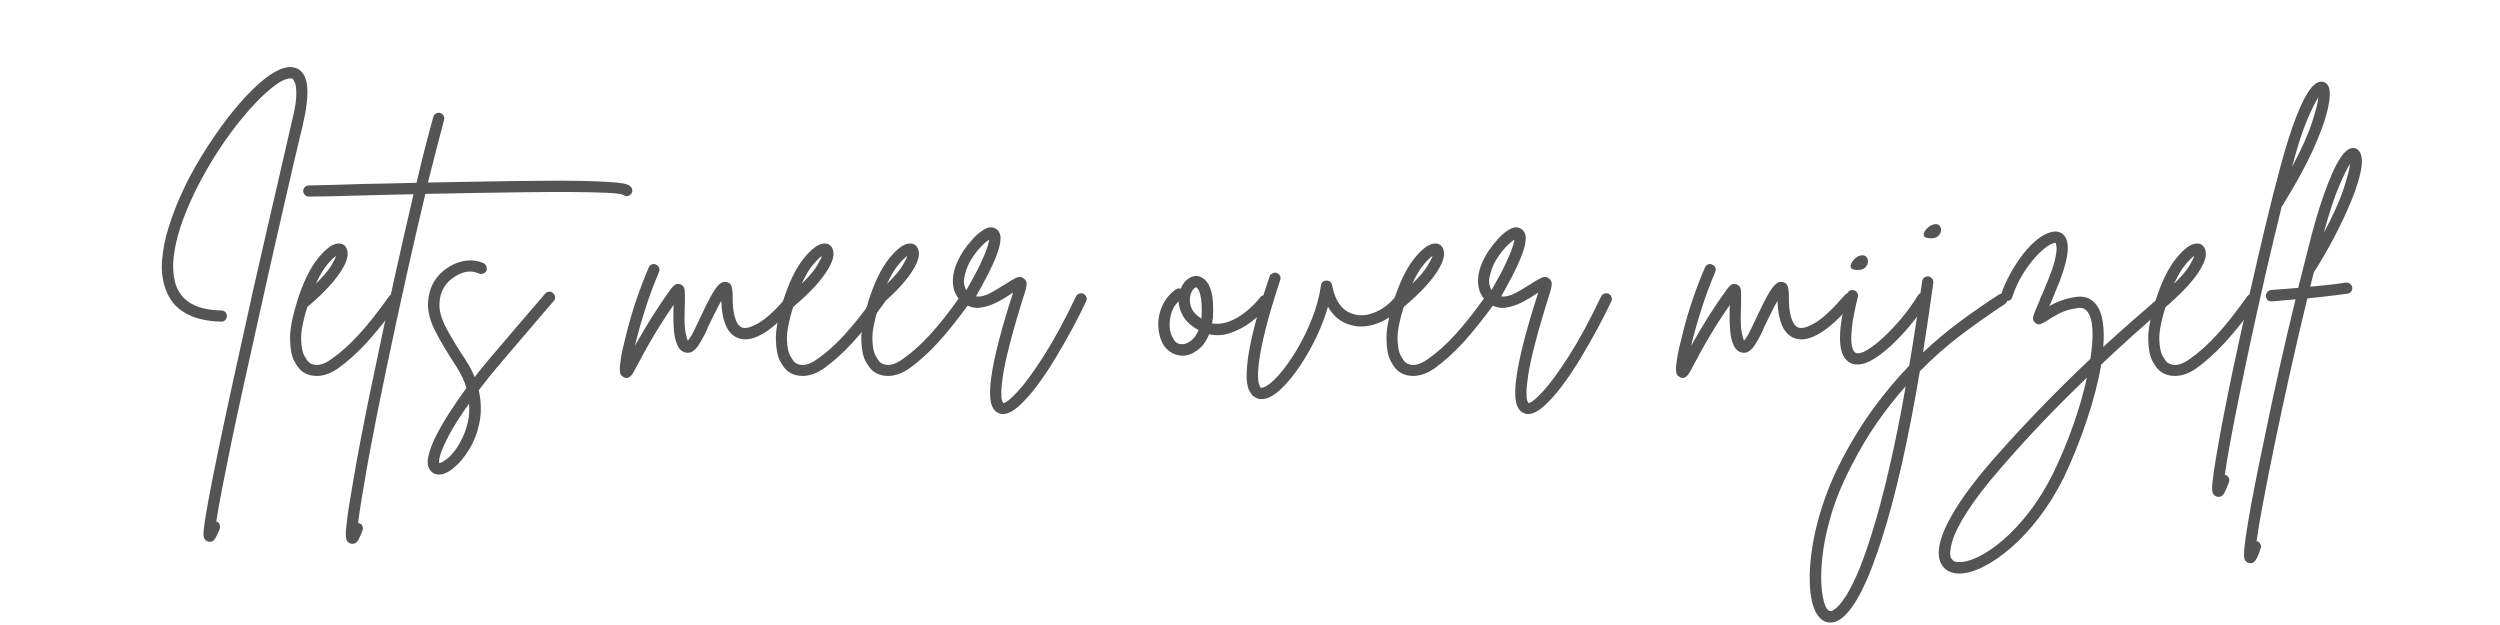 <svg xmlns="http://www.w3.org/2000/svg" xmlns:xlink="http://www.w3.org/1999/xlink" width="800" viewBox="0 0 600 150" height="200" preserveAspectRatio="xMidYMid meet"><defs><g></g></defs><g fill="#545454" fill-opacity="1"><g transform="translate(35.359, 86.491)"><g><path d="M 36.359 -69.812 C 37.578 -69.02 38.254 -67.52 38.391 -65.312 C 38.535 -63.102 38.16 -60.098 37.266 -56.297 C 36.754 -54.223 36.109 -51.508 35.328 -48.156 C 34.555 -44.801 33.676 -40.984 32.688 -36.703 C 31.695 -32.43 30.66 -27.891 29.578 -23.078 C 28.504 -18.266 27.414 -13.367 26.312 -8.391 C 25.207 -3.41 24.125 1.461 23.062 6.234 C 22.008 11.004 21.047 15.488 20.172 19.688 C 19.305 23.895 18.555 27.629 17.922 30.891 C 17.297 34.16 16.844 36.734 16.562 38.609 C 16.562 38.648 16.562 38.672 16.562 38.672 C 16.938 38.766 17.191 38.988 17.328 39.344 C 17.473 39.695 17.5 40.039 17.406 40.375 C 17.07 41.164 16.738 41.891 16.406 42.547 C 16.082 43.211 15.641 43.547 15.078 43.547 C 14.891 43.547 14.723 43.52 14.578 43.469 C 13.879 43.238 13.516 42.723 13.484 41.922 C 13.461 41.117 13.594 39.828 13.875 38.047 C 14.25 35.742 14.863 32.41 15.719 28.047 C 17.219 20.484 19.422 10.148 22.328 -2.953 C 23.316 -7.516 24.328 -12.098 25.359 -16.703 C 26.391 -21.305 27.398 -25.734 28.391 -29.984 C 29.379 -34.234 30.285 -38.156 31.109 -41.75 C 31.93 -45.344 32.645 -48.453 33.25 -51.078 C 33.863 -53.711 34.312 -55.66 34.594 -56.922 C 35.344 -59.879 35.727 -62.109 35.75 -63.609 C 35.781 -65.117 35.664 -66.129 35.406 -66.641 C 35.145 -67.16 34.969 -67.469 34.875 -67.562 C 34.594 -67.75 34.039 -67.711 33.219 -67.453 C 32.395 -67.203 31.328 -66.555 30.016 -65.516 C 28.328 -64.203 26.484 -62.414 24.484 -60.156 C 22.484 -57.906 20.492 -55.359 18.516 -52.516 C 16.547 -49.68 14.719 -46.703 13.031 -43.578 C 11.344 -40.453 9.91 -37.336 8.734 -34.234 C 7.555 -31.141 6.781 -28.219 6.406 -25.469 C 6.031 -22.719 6.172 -20.285 6.828 -18.172 C 8.191 -14.141 11.832 -12.078 17.75 -11.984 C 18.125 -11.984 18.441 -11.852 18.703 -11.594 C 18.961 -11.332 19.094 -11.016 19.094 -10.641 C 19.094 -10.266 18.961 -9.945 18.703 -9.688 C 18.441 -9.426 18.125 -9.297 17.75 -9.297 C 16.102 -9.297 14.375 -9.52 12.562 -9.969 C 10.758 -10.414 9.117 -11.211 7.641 -12.359 C 6.16 -13.516 5.047 -15.172 4.297 -17.328 C 3.586 -19.441 3.336 -21.734 3.547 -24.203 C 3.766 -26.672 4.258 -29.16 5.031 -31.672 C 5.812 -34.18 6.691 -36.562 7.672 -38.812 C 8.66 -41.07 9.602 -43.023 10.5 -44.672 C 12.188 -47.766 14.051 -50.801 16.094 -53.781 C 18.133 -56.77 20.211 -59.473 22.328 -61.891 C 24.441 -64.305 26.441 -66.242 28.328 -67.703 C 31.754 -70.336 34.43 -71.039 36.359 -69.812 Z M 36.359 -69.812 "></path></g></g></g><g fill="#545454" fill-opacity="1"><g transform="translate(71.502, 86.491)"><g><path d="M 23.812 -15.719 C 24.145 -15.52 24.332 -15.234 24.375 -14.859 C 24.426 -14.484 24.359 -14.156 24.172 -13.875 C 21.398 -10.031 18.863 -6.848 16.562 -4.328 C 14.258 -1.816 11.957 0.258 9.656 1.906 C 7.914 3.125 6.203 3.734 4.516 3.734 C 3.191 3.734 2.039 3.379 1.062 2.672 C 0.406 2.203 -0.238 1.367 -0.875 0.172 C -1.508 -1.023 -1.848 -2.758 -1.891 -5.031 C -1.941 -7.312 -1.383 -10.305 -0.219 -14.016 C -0.219 -14.016 -0.219 -14.039 -0.219 -14.094 C 1.195 -18.602 2.852 -22.039 4.75 -24.406 C 6.656 -26.781 8.289 -27.992 9.656 -28.047 C 10.727 -28.086 11.43 -27.613 11.766 -26.625 C 12.285 -25.27 11.676 -23.332 9.938 -20.812 C 8.195 -18.301 5.633 -15.641 2.25 -12.828 C 1.219 -9.535 0.723 -6.961 0.766 -5.109 C 0.816 -3.254 1.078 -1.914 1.547 -1.094 C 2.016 -0.27 2.391 0.258 2.672 0.5 C 4.086 1.531 5.898 1.242 8.109 -0.359 C 10.266 -1.859 12.445 -3.816 14.656 -6.234 C 16.863 -8.648 19.281 -11.711 21.906 -15.422 C 22.145 -15.711 22.453 -15.891 22.828 -15.953 C 23.203 -16.023 23.531 -15.945 23.812 -15.719 Z M 9.156 -25.078 C 8.645 -24.754 7.941 -24.062 7.047 -23 C 6.148 -21.945 5.234 -20.41 4.297 -18.391 C 5.984 -20.035 7.18 -21.43 7.891 -22.578 C 8.598 -23.734 9.02 -24.566 9.156 -25.078 Z M 9.156 -25.078 "></path></g></g></g><g fill="#545454" fill-opacity="1"><g transform="translate(92.004, 86.491)"><g><path d="M 59.469 -41.562 C 59.695 -41.281 59.785 -40.953 59.734 -40.578 C 59.691 -40.203 59.508 -39.898 59.188 -39.672 C 58.613 -39.285 58.07 -39.305 57.562 -39.734 C 56.945 -39.973 55.547 -40.141 53.359 -40.234 C 51.18 -40.328 48.445 -40.383 45.156 -40.406 C 41.875 -40.426 38.258 -40.41 34.312 -40.359 C 30.363 -40.316 26.312 -40.258 22.156 -40.188 C 18 -40.125 13.973 -40.047 10.078 -39.953 C 8.617 -33.836 7.086 -27.195 5.484 -20.031 C 3.891 -12.875 2.32 -5.609 0.781 1.766 C -1.238 11.441 -2.801 19.379 -3.906 25.578 C -5.008 31.773 -5.727 36.258 -6.062 39.031 C -5.969 39.031 -5.875 39.051 -5.781 39.094 C -5.406 39.195 -5.145 39.422 -5 39.766 C -4.863 40.117 -4.863 40.461 -5 40.797 C -5.281 41.586 -5.598 42.32 -5.953 43 C -6.305 43.688 -6.785 44.031 -7.391 44.031 C -7.535 44.031 -7.703 44.008 -7.891 43.969 C -8.547 43.727 -8.91 43.219 -8.984 42.438 C -9.055 41.664 -9 40.602 -8.812 39.25 C -8.625 37.27 -8.195 34.426 -7.531 30.719 C -6.969 27.238 -6.238 23.172 -5.344 18.516 C -4.457 13.867 -3.426 8.773 -2.25 3.234 C -0.695 -4.273 0.895 -11.738 2.531 -19.156 C 4.176 -26.582 5.75 -33.488 7.25 -39.875 C 5 -39.832 2.863 -39.785 0.844 -39.734 C -1.176 -39.691 -3.008 -39.645 -4.656 -39.594 C -7.801 -39.5 -10.547 -39.426 -12.891 -39.375 C -15.242 -39.332 -16.91 -39.312 -17.891 -39.312 C -18.266 -39.312 -18.582 -39.441 -18.844 -39.703 C -19.102 -39.961 -19.234 -40.281 -19.234 -40.656 C -19.234 -41.031 -19.102 -41.344 -18.844 -41.594 C -18.582 -41.852 -18.266 -41.984 -17.891 -41.984 C -16.91 -41.984 -15.254 -42.02 -12.922 -42.094 C -10.598 -42.164 -7.863 -42.25 -4.719 -42.344 C -2.469 -42.383 -0.285 -42.426 1.828 -42.469 C 3.941 -42.52 5.988 -42.57 7.969 -42.625 C 8.664 -45.633 9.352 -48.461 10.031 -51.109 C 10.719 -53.766 11.367 -56.195 11.984 -58.406 C 12.078 -58.781 12.285 -59.062 12.609 -59.25 C 12.941 -59.438 13.27 -59.484 13.594 -59.391 C 13.969 -59.297 14.25 -59.082 14.438 -58.75 C 14.625 -58.426 14.672 -58.078 14.578 -57.703 C 13.453 -53.523 12.16 -48.52 10.703 -42.688 C 18.035 -42.832 24.305 -42.941 29.516 -43.016 C 34.734 -43.086 39.102 -43.125 42.625 -43.125 C 46.145 -43.125 48.992 -43.07 51.172 -42.969 C 53.359 -42.875 55.016 -42.77 56.141 -42.656 C 57.273 -42.539 58.078 -42.391 58.547 -42.203 C 59.016 -42.016 59.32 -41.801 59.469 -41.562 Z M 59.469 -41.562 "></path></g></g></g><g fill="#545454" fill-opacity="1"><g transform="translate(101.374, 86.491)"><g><path d="M 31.359 -16.141 C 31.641 -15.898 31.801 -15.594 31.844 -15.219 C 31.895 -14.844 31.781 -14.516 31.5 -14.234 C 30.133 -12.641 28.629 -10.879 26.984 -8.953 C 25.336 -7.023 23.727 -5.145 22.156 -3.312 C 20.582 -1.477 19.234 0.102 18.109 1.438 C 16.984 2.781 16.234 3.688 15.859 4.156 C 15.055 5.188 14.281 6.195 13.531 7.188 C 14.133 9.906 14.191 12.473 13.703 14.891 C 13.211 17.316 12.391 19.469 11.234 21.344 C 10.086 23.227 8.879 24.688 7.609 25.719 C 6.297 26.844 5.078 27.406 3.953 27.406 C 3.242 27.406 2.656 27.172 2.188 26.703 C 1.383 25.953 1.113 24.836 1.375 23.359 C 1.633 21.879 2.234 20.195 3.172 18.312 C 4.109 16.438 5.234 14.488 6.547 12.469 C 7.867 10.445 9.207 8.5 10.562 6.625 C 10.332 5.781 10.004 4.922 9.578 4.047 C 9.16 3.18 8.672 2.301 8.109 1.406 C 6.18 -1.5 4.547 -4.234 3.203 -6.797 C 1.867 -9.359 1.25 -11.695 1.344 -13.812 C 1.57 -17.707 3.305 -20.617 6.547 -22.547 C 7.867 -23.348 9.254 -23.816 10.703 -23.953 C 12.16 -24.098 13.5 -23.883 14.719 -23.312 C 15.051 -23.125 15.273 -22.852 15.391 -22.5 C 15.504 -22.156 15.492 -21.816 15.359 -21.484 C 15.172 -21.16 14.898 -20.938 14.547 -20.812 C 14.191 -20.695 13.852 -20.711 13.531 -20.859 C 11.832 -21.648 9.977 -21.438 7.969 -20.219 C 5.52 -18.758 4.227 -16.578 4.094 -13.672 C 4 -11.93 4.582 -9.883 5.844 -7.531 C 7.113 -5.188 8.617 -2.723 10.359 -0.141 C 11.242 1.223 11.973 2.609 12.547 4.016 C 12.922 3.547 13.316 3.031 13.734 2.469 C 14.109 2 14.867 1.082 16.016 -0.281 C 17.172 -1.645 18.523 -3.238 20.078 -5.062 C 21.629 -6.895 23.238 -8.773 24.906 -10.703 C 26.57 -12.629 28.086 -14.395 29.453 -16 C 29.68 -16.281 29.984 -16.441 30.359 -16.484 C 30.734 -16.535 31.066 -16.422 31.359 -16.141 Z M 8.453 20.719 C 8.785 20.195 9.188 19.453 9.656 18.484 C 10.125 17.523 10.531 16.352 10.875 14.969 C 11.227 13.582 11.336 12.047 11.203 10.359 C 9.047 13.41 7.438 15.945 6.375 17.969 C 5.32 19.988 4.641 21.523 4.328 22.578 C 4.023 23.641 3.922 24.332 4.016 24.656 C 4.348 24.656 4.938 24.348 5.781 23.734 C 6.625 23.129 7.516 22.125 8.453 20.719 Z M 8.453 20.719 "></path></g></g></g><g fill="#545454" fill-opacity="1"><g transform="translate(129.766, 86.491)"><g></g></g></g><g fill="#545454" fill-opacity="1"><g transform="translate(151.396, 86.491)"><g><path d="M 39.734 -15.781 C 40.016 -15.539 40.164 -15.234 40.188 -14.859 C 40.219 -14.484 40.113 -14.156 39.875 -13.875 C 33.906 -6.875 29.188 -4.035 25.719 -5.359 C 23.227 -6.297 21.891 -9.273 21.703 -14.297 C 21.18 -13.359 20.625 -12.289 20.031 -11.094 C 19.445 -9.895 18.969 -8.922 18.594 -8.172 C 18.312 -7.461 18.031 -6.828 17.75 -6.266 C 17.469 -5.703 17.211 -5.234 16.984 -4.859 C 16.836 -4.578 16.586 -4.164 16.234 -3.625 C 15.891 -3.082 15.445 -2.613 14.906 -2.219 C 14.363 -1.82 13.738 -1.719 13.031 -1.906 C 12.188 -2.133 11.551 -2.754 11.125 -3.766 C 10.707 -4.773 10.453 -5.879 10.359 -7.078 C 10.266 -8.273 10.219 -9.25 10.219 -10 C 10.219 -10.613 10.219 -11.203 10.219 -11.766 C 10.219 -12.328 10.238 -12.844 10.281 -13.312 C 8.633 -10.969 7.062 -8.535 5.562 -6.016 C 4.062 -3.504 2.469 -0.629 0.781 2.609 C 0.207 3.691 -0.406 4.234 -1.062 4.234 C -1.289 4.234 -1.5 4.16 -1.688 4.016 C -1.926 3.922 -2.141 3.766 -2.328 3.547 C -2.516 3.336 -2.617 2.914 -2.641 2.281 C -2.66 1.656 -2.566 0.688 -2.359 -0.625 C -2.148 -1.945 -1.738 -3.781 -1.125 -6.125 C -0.426 -8.988 0.398 -11.828 1.359 -14.641 C 2.328 -17.461 3.305 -20.004 4.297 -22.266 C 4.441 -22.641 4.688 -22.895 5.031 -23.031 C 5.383 -23.176 5.727 -23.156 6.062 -22.969 C 6.438 -22.82 6.68 -22.57 6.797 -22.219 C 6.91 -21.875 6.898 -21.535 6.766 -21.203 C 5.492 -18.242 4.352 -15.156 3.344 -11.938 C 2.332 -8.719 1.547 -5.91 0.984 -3.516 C 2.441 -6.098 3.875 -8.504 5.281 -10.734 C 6.688 -12.973 8.164 -15.148 9.719 -17.266 C 9.863 -17.453 10.109 -17.707 10.453 -18.031 C 10.805 -18.363 11.289 -18.438 11.906 -18.25 C 12.52 -18.008 12.859 -17.562 12.922 -16.906 C 12.992 -16.25 13.008 -15.145 12.969 -13.594 C 12.969 -13.082 12.953 -12.52 12.922 -11.906 C 12.898 -11.289 12.891 -10.656 12.891 -10 C 12.891 -8.594 12.984 -7.441 13.172 -6.547 C 13.359 -5.66 13.523 -5.051 13.672 -4.719 C 13.766 -4.812 13.891 -4.973 14.047 -5.203 C 14.211 -5.441 14.414 -5.75 14.656 -6.125 C 14.844 -6.457 15.066 -6.906 15.328 -7.469 C 15.586 -8.031 15.879 -8.641 16.203 -9.297 C 17.422 -11.93 18.414 -13.953 19.188 -15.359 C 19.969 -16.766 20.641 -17.723 21.203 -18.234 C 21.766 -18.754 22.352 -18.945 22.969 -18.812 C 23.719 -18.625 24.148 -18.164 24.266 -17.438 C 24.391 -16.707 24.453 -16.133 24.453 -15.719 C 24.398 -13.508 24.57 -11.723 24.969 -10.359 C 25.375 -8.992 25.953 -8.172 26.703 -7.891 C 27.547 -7.555 28.895 -7.93 30.75 -9.016 C 32.602 -10.098 34.961 -12.305 37.828 -15.641 C 38.066 -15.922 38.375 -16.07 38.75 -16.094 C 39.125 -16.125 39.453 -16.02 39.734 -15.781 Z M 39.734 -15.781 "></path></g></g></g><g fill="#545454" fill-opacity="1"><g transform="translate(188.102, 86.491)"><g><path d="M 23.812 -15.719 C 24.145 -15.52 24.332 -15.234 24.375 -14.859 C 24.426 -14.484 24.359 -14.156 24.172 -13.875 C 21.398 -10.031 18.863 -6.848 16.562 -4.328 C 14.258 -1.816 11.957 0.258 9.656 1.906 C 7.914 3.125 6.203 3.734 4.516 3.734 C 3.191 3.734 2.039 3.379 1.062 2.672 C 0.406 2.203 -0.238 1.367 -0.875 0.172 C -1.508 -1.023 -1.848 -2.758 -1.891 -5.031 C -1.941 -7.312 -1.383 -10.305 -0.219 -14.016 C -0.219 -14.016 -0.219 -14.039 -0.219 -14.094 C 1.195 -18.602 2.852 -22.039 4.75 -24.406 C 6.656 -26.781 8.289 -27.992 9.656 -28.047 C 10.727 -28.086 11.43 -27.613 11.766 -26.625 C 12.285 -25.27 11.676 -23.332 9.938 -20.812 C 8.195 -18.301 5.633 -15.641 2.25 -12.828 C 1.219 -9.535 0.723 -6.961 0.766 -5.109 C 0.816 -3.254 1.078 -1.914 1.547 -1.094 C 2.016 -0.27 2.391 0.258 2.672 0.5 C 4.086 1.531 5.898 1.242 8.109 -0.359 C 10.266 -1.859 12.445 -3.816 14.656 -6.234 C 16.863 -8.648 19.281 -11.711 21.906 -15.422 C 22.145 -15.711 22.453 -15.891 22.828 -15.953 C 23.203 -16.023 23.531 -15.945 23.812 -15.719 Z M 9.156 -25.078 C 8.645 -24.754 7.941 -24.062 7.047 -23 C 6.148 -21.945 5.234 -20.41 4.297 -18.391 C 5.984 -20.035 7.18 -21.43 7.891 -22.578 C 8.598 -23.734 9.02 -24.566 9.156 -25.078 Z M 9.156 -25.078 "></path></g></g></g><g fill="#545454" fill-opacity="1"><g transform="translate(208.603, 86.491)"><g><path d="M 23.812 -15.719 C 24.145 -15.52 24.332 -15.234 24.375 -14.859 C 24.426 -14.484 24.359 -14.156 24.172 -13.875 C 21.398 -10.031 18.863 -6.848 16.562 -4.328 C 14.258 -1.816 11.957 0.258 9.656 1.906 C 7.914 3.125 6.203 3.734 4.516 3.734 C 3.191 3.734 2.039 3.379 1.062 2.672 C 0.406 2.203 -0.238 1.367 -0.875 0.172 C -1.508 -1.023 -1.848 -2.758 -1.891 -5.031 C -1.941 -7.312 -1.383 -10.305 -0.219 -14.016 C -0.219 -14.016 -0.219 -14.039 -0.219 -14.094 C 1.195 -18.602 2.852 -22.039 4.75 -24.406 C 6.656 -26.781 8.289 -27.992 9.656 -28.047 C 10.727 -28.086 11.43 -27.613 11.766 -26.625 C 12.285 -25.27 11.676 -23.332 9.938 -20.812 C 8.195 -18.301 5.633 -15.641 2.25 -12.828 C 1.219 -9.535 0.723 -6.961 0.766 -5.109 C 0.816 -3.254 1.078 -1.914 1.547 -1.094 C 2.016 -0.27 2.391 0.258 2.672 0.5 C 4.086 1.531 5.898 1.242 8.109 -0.359 C 10.266 -1.859 12.445 -3.816 14.656 -6.234 C 16.863 -8.648 19.281 -11.711 21.906 -15.422 C 22.145 -15.711 22.453 -15.891 22.828 -15.953 C 23.203 -16.023 23.531 -15.945 23.812 -15.719 Z M 9.156 -25.078 C 8.645 -24.754 7.941 -24.062 7.047 -23 C 6.148 -21.945 5.234 -20.41 4.297 -18.391 C 5.984 -20.035 7.18 -21.43 7.891 -22.578 C 8.598 -23.734 9.02 -24.566 9.156 -25.078 Z M 9.156 -25.078 "></path></g></g></g><g fill="#545454" fill-opacity="1"><g transform="translate(229.105, 86.491)"><g><path d="M 30.922 -16 C 31.254 -15.812 31.488 -15.539 31.625 -15.188 C 31.77 -14.832 31.75 -14.488 31.562 -14.156 C 30.664 -12.227 29.57 -10.066 28.281 -7.672 C 26.988 -5.285 25.613 -2.879 24.156 -0.453 C 22.707 1.961 21.227 4.164 19.719 6.156 C 18.219 8.156 16.766 9.773 15.359 11.016 C 13.953 12.266 12.68 12.891 11.547 12.891 C 11.223 12.891 10.922 12.82 10.641 12.688 C 9.648 12.312 9.004 11.414 8.703 10 C 8.398 8.594 8.438 6.578 8.812 3.953 C 9.469 -0.797 11.203 -7.516 14.016 -16.203 C 13.973 -16.203 13.938 -16.191 13.906 -16.172 C 13.883 -16.148 13.852 -16.141 13.812 -16.141 C 12.875 -15.473 11.742 -14.785 10.422 -14.078 C 9.109 -13.379 7.75 -12.91 6.344 -12.672 C 4.938 -12.441 3.598 -12.75 2.328 -13.594 C 0.535 -14.863 -0.379 -16.625 -0.422 -18.875 C -0.473 -21.133 0.367 -23.602 2.109 -26.281 C 2.672 -27.125 3.41 -28.062 4.328 -29.094 C 5.242 -30.125 6.207 -30.922 7.219 -31.484 C 8.227 -32.055 9.133 -32.082 9.938 -31.562 C 10.352 -31.32 10.664 -30.922 10.875 -30.359 C 11.094 -29.797 11.082 -28.926 10.844 -27.75 C 10.613 -26.582 10.051 -25.008 9.156 -23.031 C 8.258 -21.062 6.922 -18.504 5.141 -15.359 C 6.223 -15.211 7.43 -15.516 8.766 -16.266 C 10.109 -17.023 11.297 -17.734 12.328 -18.391 C 13.316 -19.047 14.141 -19.523 14.797 -19.828 C 15.453 -20.141 16.062 -20.082 16.625 -19.656 C 17.145 -19.227 17.359 -18.707 17.266 -18.094 C 17.172 -17.488 17.078 -17.023 16.984 -16.703 C 15.43 -11.816 14.234 -7.75 13.391 -4.5 C 12.547 -1.258 11.969 1.344 11.656 3.312 C 11.352 5.281 11.203 6.758 11.203 7.75 C 11.203 8.738 11.27 9.383 11.406 9.688 C 11.551 9.988 11.625 10.164 11.625 10.219 C 12.188 10.312 13.348 9.406 15.109 7.5 C 16.867 5.602 18.969 2.742 21.406 -1.078 C 23.852 -4.91 26.414 -9.645 29.094 -15.281 C 29.281 -15.664 29.551 -15.914 29.906 -16.031 C 30.258 -16.145 30.598 -16.133 30.922 -16 Z M 2.531 -20.781 C 2.25 -19.789 2.164 -18.977 2.281 -18.344 C 2.406 -17.719 2.582 -17.219 2.812 -16.844 C 4.32 -19.469 5.461 -21.602 6.234 -23.25 C 7.004 -24.895 7.531 -26.16 7.812 -27.047 C 8.102 -27.941 8.27 -28.578 8.312 -28.953 C 7.789 -28.672 7.145 -28.129 6.375 -27.328 C 5.602 -26.535 4.852 -25.57 4.125 -24.438 C 3.395 -23.312 2.863 -22.094 2.531 -20.781 Z M 2.531 -20.781 "></path></g></g></g><g fill="#545454" fill-opacity="1"><g transform="translate(257.216, 86.491)"><g></g></g></g><g fill="#545454" fill-opacity="1"><g transform="translate(278.845, 86.491)"><g><path d="M 25.5 -15.359 C 25.832 -15.117 26.02 -14.812 26.062 -14.438 C 26.113 -14.062 26.02 -13.734 25.781 -13.453 C 24.562 -11.898 23.141 -10.516 21.516 -9.297 C 19.898 -8.078 18.211 -7.172 16.453 -6.578 C 14.691 -5.992 12.988 -5.891 11.344 -6.266 C 10.688 -4.617 9.758 -3.348 8.562 -2.453 C 7.363 -1.566 6.156 -1.125 4.938 -1.125 C 4.938 -1.125 4.922 -1.125 4.891 -1.125 C 4.867 -1.125 4.859 -1.125 4.859 -1.125 C 3.586 -1.176 2.473 -1.609 1.516 -2.422 C 0.555 -3.242 -0.113 -4.383 -0.5 -5.844 C -0.914 -7.488 -0.984 -9.051 -0.703 -10.531 C -0.422 -12.008 0.094 -13.312 0.844 -14.438 C 1.594 -15.57 2.438 -16.441 3.375 -17.047 C 3.707 -17.285 4.086 -17.332 4.516 -17.188 C 4.93 -18.219 5.523 -19.016 6.297 -19.578 C 7.078 -20.148 7.891 -20.363 8.734 -20.219 C 9.254 -20.125 9.816 -19.805 10.422 -19.266 C 11.035 -18.723 11.531 -17.758 11.906 -16.375 C 12.281 -14.988 12.398 -12.957 12.266 -10.281 C 12.211 -9.812 12.141 -9.344 12.047 -8.875 C 13.316 -8.645 14.656 -8.785 16.062 -9.297 C 17.469 -9.816 18.828 -10.602 20.141 -11.656 C 21.461 -12.719 22.617 -13.879 23.609 -15.141 C 23.836 -15.422 24.141 -15.586 24.516 -15.641 C 24.891 -15.691 25.219 -15.598 25.5 -15.359 Z M 4.938 -3.875 C 5.539 -3.875 6.219 -4.156 6.969 -4.719 C 7.727 -5.281 8.344 -6.125 8.812 -7.25 C 7.113 -8.195 5.898 -9.281 5.172 -10.5 C 4.453 -11.719 4.066 -12.938 4.016 -14.156 C 3.023 -13.219 2.379 -12.02 2.078 -10.562 C 1.773 -9.113 1.785 -7.801 2.109 -6.625 C 2.254 -6.102 2.535 -5.516 2.953 -4.859 C 3.379 -4.203 4.039 -3.875 4.938 -3.875 Z M 9.516 -10.422 C 9.609 -12.305 9.57 -13.766 9.406 -14.797 C 9.238 -15.828 9.035 -16.531 8.797 -16.906 C 8.566 -17.281 8.406 -17.492 8.312 -17.547 C 8.27 -17.547 8.25 -17.547 8.25 -17.547 C 8.102 -17.547 7.891 -17.406 7.609 -17.125 C 7.328 -16.844 7.094 -16.422 6.906 -15.859 C 6.625 -14.961 6.645 -13.984 6.969 -12.922 C 7.301 -11.867 8.148 -10.895 9.516 -10 C 9.516 -10.145 9.516 -10.285 9.516 -10.422 Z M 9.516 -10.422 "></path></g></g></g><g fill="#545454" fill-opacity="1"><g transform="translate(301.39, 86.491)"><g><path d="M 35.375 -15.359 C 35.695 -15.117 35.867 -14.812 35.891 -14.438 C 35.922 -14.062 35.816 -13.734 35.578 -13.453 C 33.797 -11.391 31.754 -9.898 29.453 -8.984 C 27.148 -8.066 24.961 -7.891 22.891 -8.453 C 20.492 -9.066 18.641 -10.547 17.328 -12.891 C 16.148 -8.805 14.367 -4.789 11.984 -0.844 C 10.379 1.832 8.754 4.051 7.109 5.812 C 5.473 7.57 3.992 8.664 2.672 9.094 C 2.203 9.227 1.758 9.297 1.344 9.297 C 0.82 9.297 0.383 9.191 0.031 8.984 C -0.32 8.773 -0.594 8.598 -0.781 8.453 C -0.969 8.223 -1.211 7.859 -1.516 7.359 C -1.816 6.867 -2.023 6.07 -2.141 4.969 C -2.266 3.863 -2.207 2.273 -1.969 0.203 C -1.738 -1.859 -1.211 -4.547 -0.391 -7.859 C 0.43 -11.172 1.664 -15.27 3.312 -20.156 C 3.406 -20.477 3.629 -20.723 3.984 -20.891 C 4.336 -21.055 4.676 -21.094 5 -21 C 5.375 -20.852 5.645 -20.613 5.812 -20.281 C 5.977 -19.957 5.988 -19.609 5.844 -19.234 C 4.383 -14.816 3.27 -11.094 2.5 -8.062 C 1.727 -5.031 1.203 -2.562 0.922 -0.656 C 0.641 1.238 0.508 2.691 0.531 3.703 C 0.551 4.711 0.645 5.414 0.812 5.812 C 0.977 6.207 1.082 6.43 1.125 6.484 C 1.176 6.523 1.234 6.555 1.297 6.578 C 1.367 6.609 1.547 6.578 1.828 6.484 C 2.816 6.148 4.016 5.195 5.422 3.625 C 6.828 2.051 8.25 0.082 9.688 -2.281 C 11.125 -4.656 12.379 -7.203 13.453 -9.922 C 14.535 -12.648 15.266 -15.332 15.641 -17.969 C 15.734 -18.719 16.18 -19.113 16.984 -19.156 C 17.734 -19.156 18.176 -18.781 18.312 -18.031 C 19.062 -14.094 20.828 -11.77 23.609 -11.062 C 25.148 -10.633 26.828 -10.797 28.641 -11.547 C 30.453 -12.305 32.062 -13.531 33.469 -15.219 C 33.75 -15.5 34.062 -15.648 34.406 -15.672 C 34.758 -15.703 35.082 -15.598 35.375 -15.359 Z M 35.375 -15.359 "></path></g></g></g><g fill="#545454" fill-opacity="1"><g transform="translate(334.644, 86.491)"><g><path d="M 23.812 -15.719 C 24.145 -15.52 24.332 -15.234 24.375 -14.859 C 24.426 -14.484 24.359 -14.156 24.172 -13.875 C 21.398 -10.031 18.863 -6.848 16.562 -4.328 C 14.258 -1.816 11.957 0.258 9.656 1.906 C 7.914 3.125 6.203 3.734 4.516 3.734 C 3.191 3.734 2.039 3.379 1.062 2.672 C 0.406 2.203 -0.238 1.367 -0.875 0.172 C -1.508 -1.023 -1.848 -2.758 -1.891 -5.031 C -1.941 -7.312 -1.383 -10.305 -0.219 -14.016 C -0.219 -14.016 -0.219 -14.039 -0.219 -14.094 C 1.195 -18.602 2.852 -22.039 4.75 -24.406 C 6.656 -26.781 8.289 -27.992 9.656 -28.047 C 10.727 -28.086 11.43 -27.613 11.766 -26.625 C 12.285 -25.27 11.676 -23.332 9.938 -20.812 C 8.195 -18.301 5.633 -15.641 2.25 -12.828 C 1.219 -9.535 0.723 -6.961 0.766 -5.109 C 0.816 -3.254 1.078 -1.914 1.547 -1.094 C 2.016 -0.27 2.391 0.258 2.672 0.5 C 4.086 1.531 5.898 1.242 8.109 -0.359 C 10.266 -1.859 12.445 -3.816 14.656 -6.234 C 16.863 -8.648 19.281 -11.711 21.906 -15.422 C 22.145 -15.711 22.453 -15.891 22.828 -15.953 C 23.203 -16.023 23.531 -15.945 23.812 -15.719 Z M 9.156 -25.078 C 8.645 -24.754 7.941 -24.062 7.047 -23 C 6.148 -21.945 5.234 -20.41 4.297 -18.391 C 5.984 -20.035 7.18 -21.43 7.891 -22.578 C 8.598 -23.734 9.02 -24.566 9.156 -25.078 Z M 9.156 -25.078 "></path></g></g></g><g fill="#545454" fill-opacity="1"><g transform="translate(355.146, 86.491)"><g><path d="M 30.922 -16 C 31.254 -15.812 31.488 -15.539 31.625 -15.188 C 31.77 -14.832 31.75 -14.488 31.562 -14.156 C 30.664 -12.227 29.57 -10.066 28.281 -7.672 C 26.988 -5.285 25.613 -2.879 24.156 -0.453 C 22.707 1.961 21.227 4.164 19.719 6.156 C 18.219 8.156 16.766 9.773 15.359 11.016 C 13.953 12.266 12.68 12.891 11.547 12.891 C 11.223 12.891 10.922 12.82 10.641 12.688 C 9.648 12.312 9.004 11.414 8.703 10 C 8.398 8.594 8.438 6.578 8.812 3.953 C 9.469 -0.797 11.203 -7.516 14.016 -16.203 C 13.973 -16.203 13.938 -16.191 13.906 -16.172 C 13.883 -16.148 13.852 -16.141 13.812 -16.141 C 12.875 -15.473 11.742 -14.785 10.422 -14.078 C 9.109 -13.379 7.75 -12.91 6.344 -12.672 C 4.938 -12.441 3.598 -12.75 2.328 -13.594 C 0.535 -14.863 -0.379 -16.625 -0.422 -18.875 C -0.473 -21.133 0.367 -23.602 2.109 -26.281 C 2.672 -27.125 3.41 -28.062 4.328 -29.094 C 5.242 -30.125 6.207 -30.922 7.219 -31.484 C 8.227 -32.055 9.133 -32.082 9.938 -31.562 C 10.352 -31.32 10.664 -30.922 10.875 -30.359 C 11.094 -29.797 11.082 -28.926 10.844 -27.75 C 10.613 -26.582 10.051 -25.008 9.156 -23.031 C 8.258 -21.062 6.922 -18.504 5.141 -15.359 C 6.223 -15.211 7.43 -15.516 8.766 -16.266 C 10.109 -17.023 11.297 -17.734 12.328 -18.391 C 13.316 -19.047 14.141 -19.523 14.797 -19.828 C 15.453 -20.141 16.062 -20.082 16.625 -19.656 C 17.145 -19.227 17.359 -18.707 17.266 -18.094 C 17.172 -17.488 17.078 -17.023 16.984 -16.703 C 15.43 -11.816 14.234 -7.75 13.391 -4.5 C 12.547 -1.258 11.969 1.344 11.656 3.312 C 11.352 5.281 11.203 6.758 11.203 7.75 C 11.203 8.738 11.27 9.383 11.406 9.688 C 11.551 9.988 11.625 10.164 11.625 10.219 C 12.188 10.312 13.348 9.406 15.109 7.5 C 16.867 5.602 18.969 2.742 21.406 -1.078 C 23.852 -4.91 26.414 -9.645 29.094 -15.281 C 29.281 -15.664 29.551 -15.914 29.906 -16.031 C 30.258 -16.145 30.598 -16.133 30.922 -16 Z M 2.531 -20.781 C 2.25 -19.789 2.164 -18.977 2.281 -18.344 C 2.406 -17.719 2.582 -17.219 2.812 -16.844 C 4.32 -19.469 5.461 -21.602 6.234 -23.25 C 7.004 -24.895 7.531 -26.16 7.812 -27.047 C 8.102 -27.941 8.27 -28.578 8.312 -28.953 C 7.789 -28.672 7.145 -28.129 6.375 -27.328 C 5.602 -26.535 4.852 -25.57 4.125 -24.438 C 3.395 -23.312 2.863 -22.094 2.531 -20.781 Z M 2.531 -20.781 "></path></g></g></g><g fill="#545454" fill-opacity="1"><g transform="translate(383.256, 86.491)"><g></g></g></g><g fill="#545454" fill-opacity="1"><g transform="translate(404.886, 86.491)"><g><path d="M 39.734 -15.781 C 40.016 -15.539 40.164 -15.234 40.188 -14.859 C 40.219 -14.484 40.113 -14.156 39.875 -13.875 C 33.906 -6.875 29.188 -4.035 25.719 -5.359 C 23.227 -6.297 21.891 -9.273 21.703 -14.297 C 21.18 -13.359 20.625 -12.289 20.031 -11.094 C 19.445 -9.895 18.969 -8.922 18.594 -8.172 C 18.312 -7.461 18.031 -6.828 17.75 -6.266 C 17.469 -5.703 17.211 -5.234 16.984 -4.859 C 16.836 -4.578 16.586 -4.164 16.234 -3.625 C 15.891 -3.082 15.445 -2.613 14.906 -2.219 C 14.363 -1.82 13.738 -1.719 13.031 -1.906 C 12.188 -2.133 11.551 -2.754 11.125 -3.766 C 10.707 -4.773 10.453 -5.879 10.359 -7.078 C 10.266 -8.273 10.219 -9.25 10.219 -10 C 10.219 -10.613 10.219 -11.203 10.219 -11.766 C 10.219 -12.328 10.238 -12.844 10.281 -13.312 C 8.633 -10.969 7.062 -8.535 5.562 -6.016 C 4.062 -3.504 2.469 -0.629 0.781 2.609 C 0.207 3.691 -0.406 4.234 -1.062 4.234 C -1.289 4.234 -1.5 4.16 -1.688 4.016 C -1.926 3.922 -2.141 3.766 -2.328 3.547 C -2.516 3.336 -2.617 2.914 -2.641 2.281 C -2.66 1.656 -2.566 0.688 -2.359 -0.625 C -2.148 -1.945 -1.738 -3.781 -1.125 -6.125 C -0.426 -8.988 0.398 -11.828 1.359 -14.641 C 2.328 -17.461 3.305 -20.004 4.297 -22.266 C 4.441 -22.641 4.688 -22.895 5.031 -23.031 C 5.383 -23.176 5.727 -23.156 6.062 -22.969 C 6.438 -22.82 6.68 -22.57 6.797 -22.219 C 6.91 -21.875 6.898 -21.535 6.766 -21.203 C 5.492 -18.242 4.352 -15.156 3.344 -11.938 C 2.332 -8.719 1.547 -5.91 0.984 -3.516 C 2.441 -6.098 3.875 -8.504 5.281 -10.734 C 6.688 -12.973 8.164 -15.148 9.719 -17.266 C 9.863 -17.453 10.109 -17.707 10.453 -18.031 C 10.805 -18.363 11.289 -18.438 11.906 -18.25 C 12.52 -18.008 12.859 -17.562 12.922 -16.906 C 12.992 -16.25 13.008 -15.145 12.969 -13.594 C 12.969 -13.082 12.953 -12.52 12.922 -11.906 C 12.898 -11.289 12.891 -10.656 12.891 -10 C 12.891 -8.594 12.984 -7.441 13.172 -6.547 C 13.359 -5.66 13.523 -5.051 13.672 -4.719 C 13.766 -4.812 13.891 -4.973 14.047 -5.203 C 14.211 -5.441 14.414 -5.75 14.656 -6.125 C 14.844 -6.457 15.066 -6.906 15.328 -7.469 C 15.586 -8.031 15.879 -8.641 16.203 -9.297 C 17.422 -11.93 18.414 -13.953 19.188 -15.359 C 19.969 -16.766 20.641 -17.723 21.203 -18.234 C 21.766 -18.754 22.352 -18.945 22.969 -18.812 C 23.719 -18.625 24.148 -18.164 24.266 -17.438 C 24.391 -16.707 24.453 -16.133 24.453 -15.719 C 24.398 -13.508 24.57 -11.723 24.969 -10.359 C 25.375 -8.992 25.953 -8.172 26.703 -7.891 C 27.547 -7.555 28.895 -7.93 30.75 -9.016 C 32.602 -10.098 34.961 -12.305 37.828 -15.641 C 38.066 -15.922 38.375 -16.07 38.75 -16.094 C 39.125 -16.125 39.453 -16.02 39.734 -15.781 Z M 39.734 -15.781 "></path></g></g></g><g fill="#545454" fill-opacity="1"><g transform="translate(441.592, 86.491)"><g><path d="M 20.641 -16.062 C 20.973 -15.875 21.172 -15.594 21.234 -15.219 C 21.305 -14.844 21.25 -14.488 21.062 -14.156 C 20.176 -12.75 19.051 -11.176 17.688 -9.438 C 16.32 -7.695 14.836 -6.039 13.234 -4.469 C 11.641 -2.895 10.055 -1.594 8.484 -0.562 C 6.91 0.469 5.469 0.984 4.156 0.984 C 3.594 0.984 3.098 0.891 2.672 0.703 C 1.078 -0.004 0.195 -1.707 0.031 -4.406 C -0.133 -7.102 0.414 -10.922 1.688 -15.859 C 1.781 -16.234 1.988 -16.516 2.312 -16.703 C 2.645 -16.891 2.977 -16.938 3.312 -16.844 C 3.688 -16.75 3.969 -16.535 4.156 -16.203 C 4.344 -15.879 4.391 -15.551 4.297 -15.219 C 3.547 -12.207 3.078 -9.82 2.891 -8.062 C 2.703 -6.301 2.664 -4.973 2.781 -4.078 C 2.895 -3.191 3.066 -2.594 3.297 -2.281 C 3.535 -1.977 3.68 -1.828 3.734 -1.828 C 4.348 -1.547 5.238 -1.742 6.406 -2.422 C 7.582 -3.109 8.898 -4.117 10.359 -5.453 C 11.816 -6.797 13.285 -8.348 14.766 -10.109 C 16.242 -11.867 17.566 -13.711 18.734 -15.641 C 18.973 -15.973 19.27 -16.172 19.625 -16.234 C 19.977 -16.305 20.316 -16.25 20.641 -16.062 Z M 4.016 -21.703 C 3.078 -21.742 2.594 -22.008 2.562 -22.5 C 2.539 -23 2.754 -23.504 3.203 -24.016 C 3.648 -24.535 4.109 -24.891 4.578 -25.078 C 5.328 -25.316 5.879 -25.27 6.234 -24.938 C 6.586 -24.613 6.75 -24.191 6.719 -23.672 C 6.695 -23.148 6.461 -22.676 6.016 -22.25 C 5.578 -21.832 4.91 -21.648 4.016 -21.703 Z M 4.016 -21.703 "></path></g></g></g><g fill="#545454" fill-opacity="1"><g transform="translate(459.416, 86.491)"><g><path d="M 22.125 -15.359 C 22.352 -15.078 22.422 -14.75 22.328 -14.375 C 22.234 -14 22.047 -13.719 21.766 -13.531 C 18.336 -11.27 14.895 -8.848 11.438 -6.266 C 7.988 -3.68 4.625 -0.723 1.344 2.609 C -1.426 19.141 -4.477 32.594 -7.812 42.969 C -8.477 45.039 -9.219 47.164 -10.031 49.344 C -10.852 51.531 -11.742 53.57 -12.703 55.469 C -13.672 57.375 -14.695 58.984 -15.781 60.297 C -16.863 61.617 -17.969 62.445 -19.094 62.781 C -19.469 62.875 -19.82 62.922 -20.156 62.922 C -21.227 62.922 -22.164 62.426 -22.969 61.438 C -23.957 60.219 -24.602 58.301 -24.906 55.688 C -25.207 53.082 -25.145 50.051 -24.719 46.594 C -24.301 43.145 -23.484 39.473 -22.266 35.578 C -21.047 31.68 -19.426 27.785 -17.406 23.891 C -15.008 19.285 -12.438 15.113 -9.688 11.375 C -6.938 7.645 -4.109 4.273 -1.203 1.266 C -0.117 -5.117 0.914 -11.879 1.906 -19.016 C 1.945 -19.348 2.109 -19.629 2.391 -19.859 C 2.672 -20.098 3 -20.195 3.375 -20.156 C 3.758 -20.102 4.066 -19.922 4.297 -19.609 C 4.535 -19.305 4.629 -18.969 4.578 -18.594 C 3.773 -12.77 2.953 -7.207 2.109 -1.906 C 5.066 -4.676 8.07 -7.188 11.125 -9.438 C 14.188 -11.695 17.242 -13.812 20.297 -15.781 C 20.578 -15.969 20.906 -16.023 21.281 -15.953 C 21.656 -15.891 21.938 -15.691 22.125 -15.359 Z M -10.359 42.125 C -8.898 37.531 -7.469 32.211 -6.062 26.172 C -4.656 20.141 -3.316 13.484 -2.047 6.203 C -4.391 8.828 -6.656 11.703 -8.844 14.828 C -11.031 17.953 -13.082 21.395 -15 25.156 C -17.164 29.289 -18.812 33.258 -19.938 37.062 C -21.062 40.863 -21.773 44.328 -22.078 47.453 C -22.391 50.578 -22.414 53.207 -22.156 55.344 C -21.895 57.477 -21.461 58.945 -20.859 59.75 C -20.617 59.977 -20.426 60.102 -20.281 60.125 C -20.145 60.156 -20.008 60.172 -19.875 60.172 C -19.688 60.117 -19.332 59.895 -18.812 59.5 C -18.289 59.102 -17.609 58.305 -16.766 57.109 C -15.922 55.91 -14.957 54.113 -13.875 51.719 C -12.801 49.32 -11.629 46.125 -10.359 42.125 Z M 3.734 -29.312 C 2.797 -29.352 2.312 -29.609 2.281 -30.078 C 2.258 -30.547 2.473 -31.023 2.922 -31.516 C 3.367 -32.016 3.852 -32.359 4.375 -32.547 C 5.07 -32.785 5.598 -32.75 5.953 -32.438 C 6.305 -32.133 6.469 -31.723 6.438 -31.203 C 6.414 -30.691 6.18 -30.234 5.734 -29.828 C 5.297 -29.43 4.629 -29.258 3.734 -29.312 Z M 3.734 -29.312 "></path></g></g></g><g fill="#545454" fill-opacity="1"><g transform="translate(478.298, 86.491)"><g><path d="M 42.766 -15.781 C 43.004 -15.5 43.109 -15.172 43.078 -14.797 C 43.055 -14.422 42.906 -14.113 42.625 -13.875 C 39.52 -11.25 36.594 -8.703 33.844 -6.234 C 31.102 -3.766 28.488 -1.359 26 0.984 C 25.289 5.16 24.125 9.656 22.5 14.469 C 20.883 19.289 19.047 23.863 16.984 28.188 C 15.191 31.75 13.211 34.938 11.047 37.75 C 8.891 40.57 6.648 42.984 4.328 44.984 C 2.004 46.984 -0.223 48.508 -2.359 49.562 C -4.492 50.625 -6.383 51.156 -8.031 51.156 C -8.082 51.156 -8.129 51.156 -8.172 51.156 C -10.328 51.102 -11.785 50.234 -12.547 48.547 C -13.523 46.336 -12.945 43.129 -10.812 38.922 C -8.676 34.723 -5.145 29.781 -0.219 24.094 C 3.5 19.863 7.27 15.766 11.094 11.797 C 14.926 7.828 19.023 3.773 23.391 -0.359 C 23.816 -3.035 23.984 -5.359 23.891 -7.328 C 23.797 -9.297 23.395 -10.75 22.688 -11.688 C 22.125 -12.445 21.328 -12.734 20.297 -12.547 C 18.555 -12.305 17.062 -11.859 15.812 -11.203 C 14.57 -10.547 13.625 -9.984 12.969 -9.516 C 12.445 -9.18 11.961 -8.922 11.516 -8.734 C 11.066 -8.547 10.609 -8.641 10.141 -9.016 C 9.672 -9.441 9.52 -9.957 9.688 -10.562 C 9.852 -11.176 10.359 -12.445 11.203 -14.375 C 11.336 -14.789 11.523 -15.242 11.766 -15.734 C 12.004 -16.234 12.238 -16.789 12.469 -17.406 C 13.781 -20.457 14.598 -22.742 14.922 -24.266 C 15.254 -25.797 15.363 -26.832 15.25 -27.375 C 15.133 -27.914 15.078 -28.188 15.078 -28.188 C 14.93 -28.227 14.672 -28.18 14.297 -28.047 C 13.41 -27.711 12.344 -26.938 11.094 -25.719 C 9.852 -24.5 8.645 -22.984 7.469 -21.172 C 6.289 -19.359 5.352 -17.375 4.656 -15.219 C 4.562 -14.844 4.348 -14.57 4.016 -14.406 C 3.68 -14.238 3.328 -14.227 2.953 -14.375 C 2.578 -14.469 2.305 -14.676 2.141 -15 C 1.984 -15.332 1.953 -15.688 2.047 -16.062 C 2.555 -17.562 3.258 -19.133 4.156 -20.781 C 5.051 -22.426 6.062 -23.977 7.188 -25.438 C 8.312 -26.895 9.484 -28.102 10.703 -29.062 C 11.93 -30.02 13.109 -30.617 14.234 -30.859 C 15.504 -31.086 16.488 -30.758 17.188 -29.875 C 18.738 -27.895 17.988 -23.383 14.938 -16.344 C 14.695 -15.727 14.473 -15.176 14.266 -14.688 C 14.055 -14.195 13.859 -13.738 13.672 -13.312 C 13.617 -13.27 13.594 -13.223 13.594 -13.172 C 13.594 -13.129 13.57 -13.082 13.531 -13.031 C 14.32 -13.5 15.242 -13.93 16.297 -14.328 C 17.359 -14.734 18.551 -15.031 19.875 -15.219 C 22.031 -15.551 23.695 -14.895 24.875 -13.25 C 25.625 -12.258 26.125 -10.895 26.375 -9.156 C 26.633 -7.414 26.672 -5.441 26.484 -3.234 C 28.691 -5.254 30.984 -7.312 33.359 -9.406 C 35.734 -11.5 38.234 -13.672 40.859 -15.922 C 41.141 -16.16 41.469 -16.266 41.844 -16.234 C 42.219 -16.211 42.523 -16.062 42.766 -15.781 Z M 14.516 26.984 C 16.348 23.18 17.957 19.305 19.344 15.359 C 20.727 11.41 21.797 7.676 22.547 4.156 C 18.785 7.77 15.211 11.348 11.828 14.891 C 8.453 18.441 5.117 22.117 1.828 25.922 C -1.641 29.922 -4.301 33.375 -6.156 36.281 C -8.02 39.195 -9.219 41.582 -9.75 43.438 C -10.289 45.289 -10.398 46.617 -10.078 47.422 C -9.984 47.555 -9.816 47.754 -9.578 48.016 C -9.348 48.273 -8.859 48.406 -8.109 48.406 C -6.836 48.445 -5.285 48.02 -3.453 47.125 C -1.617 46.238 0.352 44.891 2.469 43.078 C 4.582 41.273 6.68 39.02 8.766 36.312 C 10.859 33.613 12.773 30.504 14.516 26.984 Z M 14.516 26.984 "></path></g></g></g><g fill="#545454" fill-opacity="1"><g transform="translate(517.47, 86.491)"><g><path d="M 23.812 -15.719 C 24.145 -15.52 24.332 -15.234 24.375 -14.859 C 24.426 -14.484 24.359 -14.156 24.172 -13.875 C 21.398 -10.031 18.863 -6.848 16.562 -4.328 C 14.258 -1.816 11.957 0.258 9.656 1.906 C 7.914 3.125 6.203 3.734 4.516 3.734 C 3.191 3.734 2.039 3.379 1.062 2.672 C 0.406 2.203 -0.238 1.367 -0.875 0.172 C -1.508 -1.023 -1.848 -2.758 -1.891 -5.031 C -1.941 -7.312 -1.383 -10.305 -0.219 -14.016 C -0.219 -14.016 -0.219 -14.039 -0.219 -14.094 C 1.195 -18.602 2.852 -22.039 4.75 -24.406 C 6.656 -26.781 8.289 -27.992 9.656 -28.047 C 10.727 -28.086 11.43 -27.613 11.766 -26.625 C 12.285 -25.27 11.676 -23.332 9.938 -20.812 C 8.195 -18.301 5.633 -15.641 2.25 -12.828 C 1.219 -9.535 0.723 -6.961 0.766 -5.109 C 0.816 -3.254 1.078 -1.914 1.547 -1.094 C 2.016 -0.27 2.391 0.258 2.672 0.5 C 4.086 1.531 5.898 1.242 8.109 -0.359 C 10.266 -1.859 12.445 -3.816 14.656 -6.234 C 16.863 -8.648 19.281 -11.711 21.906 -15.422 C 22.145 -15.711 22.453 -15.891 22.828 -15.953 C 23.203 -16.023 23.531 -15.945 23.812 -15.719 Z M 9.156 -25.078 C 8.645 -24.754 7.941 -24.062 7.047 -23 C 6.148 -21.945 5.234 -20.41 4.297 -18.391 C 5.984 -20.035 7.18 -21.43 7.891 -22.578 C 8.598 -23.734 9.02 -24.566 9.156 -25.078 Z M 9.156 -25.078 "></path></g></g></g><g fill="#545454" fill-opacity="1"><g transform="translate(537.971, 86.491)"><g><path d="M 20.719 -66.016 C 21.32 -65.117 21.332 -63.305 20.75 -60.578 C 20.164 -57.859 18.957 -54.488 17.125 -50.469 C 15.289 -46.457 12.848 -42.008 9.797 -37.125 C 9.742 -37.082 9.695 -37.035 9.656 -36.984 C 8.426 -32.004 7.211 -26.93 6.016 -21.766 C 4.828 -16.598 3.691 -11.523 2.609 -6.547 C 1.523 -1.566 0.539 3.113 -0.344 7.5 C -1.238 11.895 -2.004 15.805 -2.641 19.234 C -3.273 22.66 -3.734 25.41 -4.016 27.484 C -3.973 27.484 -3.926 27.484 -3.875 27.484 C -3.5 27.617 -3.227 27.848 -3.062 28.172 C -2.895 28.504 -2.883 28.859 -3.031 29.234 C -3.352 30.129 -3.691 30.941 -4.047 31.672 C -4.398 32.398 -4.883 32.766 -5.5 32.766 C -5.633 32.766 -5.797 32.738 -5.984 32.688 C -6.41 32.551 -6.719 32.258 -6.906 31.812 C -7.094 31.363 -7.113 30.469 -6.969 29.125 C -6.832 27.789 -6.531 25.738 -6.062 22.969 C -5.219 17.895 -3.945 11.27 -2.25 3.094 C -1.031 -2.633 0.242 -8.469 1.578 -14.406 C 2.922 -20.344 4.25 -26.07 5.562 -31.594 C 6.875 -37.113 8.145 -42.129 9.375 -46.641 C 9.602 -47.535 9.953 -48.781 10.422 -50.375 C 10.891 -51.969 11.43 -53.68 12.047 -55.516 C 12.66 -57.348 13.344 -59.109 14.094 -60.797 C 14.844 -62.492 15.613 -63.895 16.406 -65 C 17.207 -66.102 18.008 -66.723 18.812 -66.859 C 19.613 -67.004 20.25 -66.723 20.719 -66.016 Z M 12.125 -46.422 C 14.375 -50.648 15.957 -54.172 16.875 -56.984 C 17.789 -59.805 18.316 -61.852 18.453 -63.125 C 17.797 -62.188 16.906 -60.41 15.781 -57.797 C 14.656 -55.191 13.438 -51.398 12.125 -46.422 Z M 12.125 -46.422 "></path></g></g></g><g fill="#545454" fill-opacity="1"><g transform="translate(548.68, 86.491)"><g><path d="M 14.297 -18.672 C 14.672 -18.711 15.008 -18.613 15.312 -18.375 C 15.625 -18.145 15.805 -17.844 15.859 -17.469 C 15.898 -17.094 15.801 -16.766 15.562 -16.484 C 15.332 -16.203 15.031 -16.039 14.656 -16 C 12.914 -15.758 11.289 -15.555 9.781 -15.391 C 8.281 -15.223 6.711 -15.047 5.078 -14.859 C 3.66 -9.035 2.297 -3.18 0.984 2.703 C -0.328 8.598 -1.535 14.203 -2.641 19.516 C -3.742 24.828 -4.68 29.547 -5.453 33.672 C -6.234 37.805 -6.785 41.051 -7.109 43.406 C -7.066 43.406 -7 43.406 -6.906 43.406 C -6.57 43.539 -6.32 43.785 -6.156 44.141 C -6 44.492 -5.988 44.832 -6.125 45.156 C -6.406 46.051 -6.734 46.863 -7.109 47.594 C -7.484 48.32 -7.977 48.688 -8.594 48.688 C -8.738 48.688 -8.879 48.66 -9.016 48.609 C -9.484 48.473 -9.801 48.18 -9.969 47.734 C -10.133 47.285 -10.156 46.391 -10.031 45.047 C -9.914 43.711 -9.625 41.66 -9.156 38.891 C -8.312 33.816 -7.02 27.191 -5.281 19.016 C -4.156 13.473 -2.945 7.812 -1.656 2.031 C -0.363 -3.738 0.938 -9.301 2.25 -14.656 C 0.656 -14.508 -1.219 -14.344 -3.375 -14.156 C -3.426 -14.156 -3.473 -14.156 -3.516 -14.156 C -4.316 -14.156 -4.766 -14.578 -4.859 -15.422 C -4.859 -15.805 -4.738 -16.141 -4.5 -16.422 C -4.27 -16.703 -3.969 -16.863 -3.594 -16.906 C -2.32 -17 -1.156 -17.082 -0.094 -17.156 C 0.957 -17.227 1.953 -17.312 2.891 -17.406 C 4.109 -22.289 5.234 -26.727 6.266 -30.719 C 6.504 -31.613 6.859 -32.859 7.328 -34.453 C 7.797 -36.047 8.348 -37.758 8.984 -39.594 C 9.617 -41.426 10.301 -43.176 11.031 -44.844 C 11.758 -46.508 12.52 -47.906 13.312 -49.031 C 14.113 -50.156 14.914 -50.789 15.719 -50.938 C 16.508 -51.082 17.141 -50.801 17.609 -50.094 C 18.223 -49.195 18.344 -47.738 17.969 -45.719 C 17.594 -43.695 16.852 -41.32 15.75 -38.594 C 14.645 -35.875 13.316 -33.008 11.766 -30 C 10.211 -27 8.52 -24.066 6.688 -21.203 C 6.645 -21.16 6.625 -21.113 6.625 -21.062 C 6.477 -20.5 6.332 -19.938 6.188 -19.375 C 6.051 -18.812 5.914 -18.25 5.781 -17.688 C 7.188 -17.82 8.57 -17.957 9.938 -18.094 C 11.301 -18.238 12.754 -18.43 14.297 -18.672 Z M 15.359 -47.203 C 14.703 -46.211 13.82 -44.438 12.719 -41.875 C 11.613 -39.32 10.379 -35.555 9.016 -30.578 C 11.273 -34.805 12.859 -38.316 13.766 -41.109 C 14.68 -43.898 15.211 -45.93 15.359 -47.203 Z M 15.359 -47.203 "></path></g></g></g></svg>